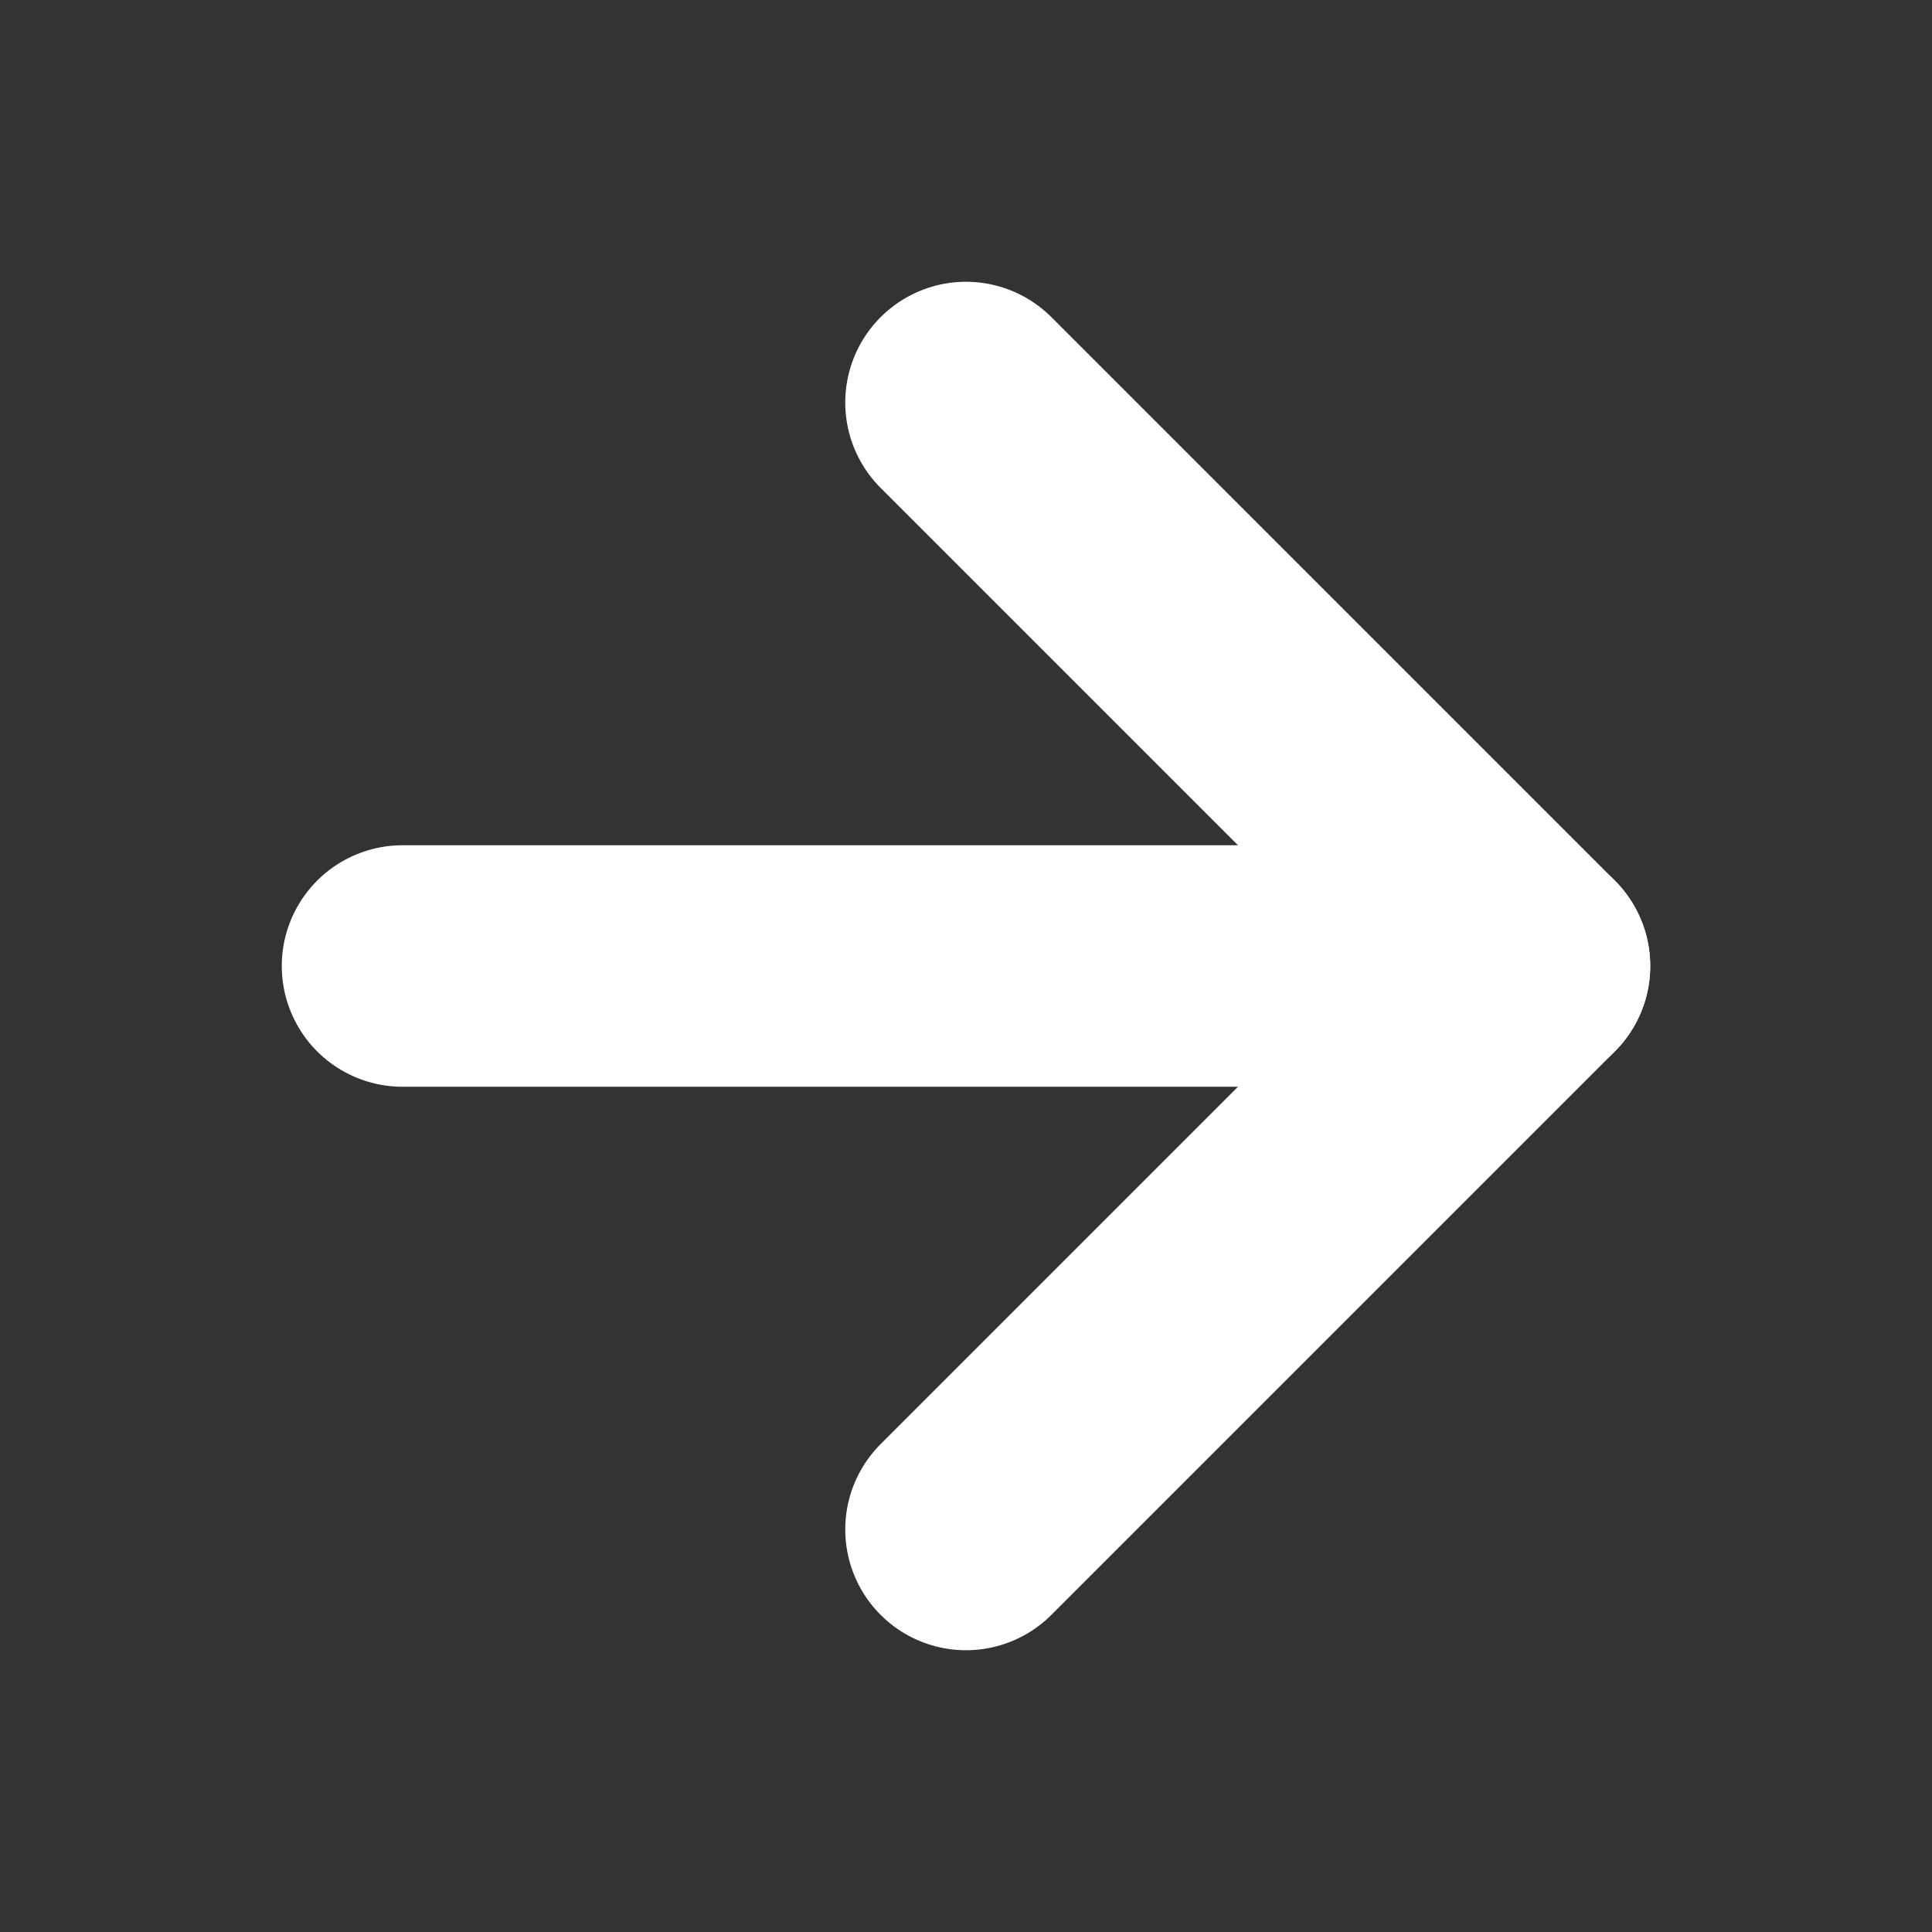 <svg width="32" height="32" viewBox="0 0 32 32" fill="none" xmlns="http://www.w3.org/2000/svg">
<rect x="0" y="0" width="32" height="32" fill="#333333" stroke="none"/>
<path d="M6.667 16H25.333" stroke="white" stroke-width="4" stroke-linecap="round" stroke-linejoin="round"/>
<path d="M16 6.667L25.333 16L16 25.333" stroke="white" stroke-width="4" stroke-linecap="round" stroke-linejoin="round"/>
</svg>
